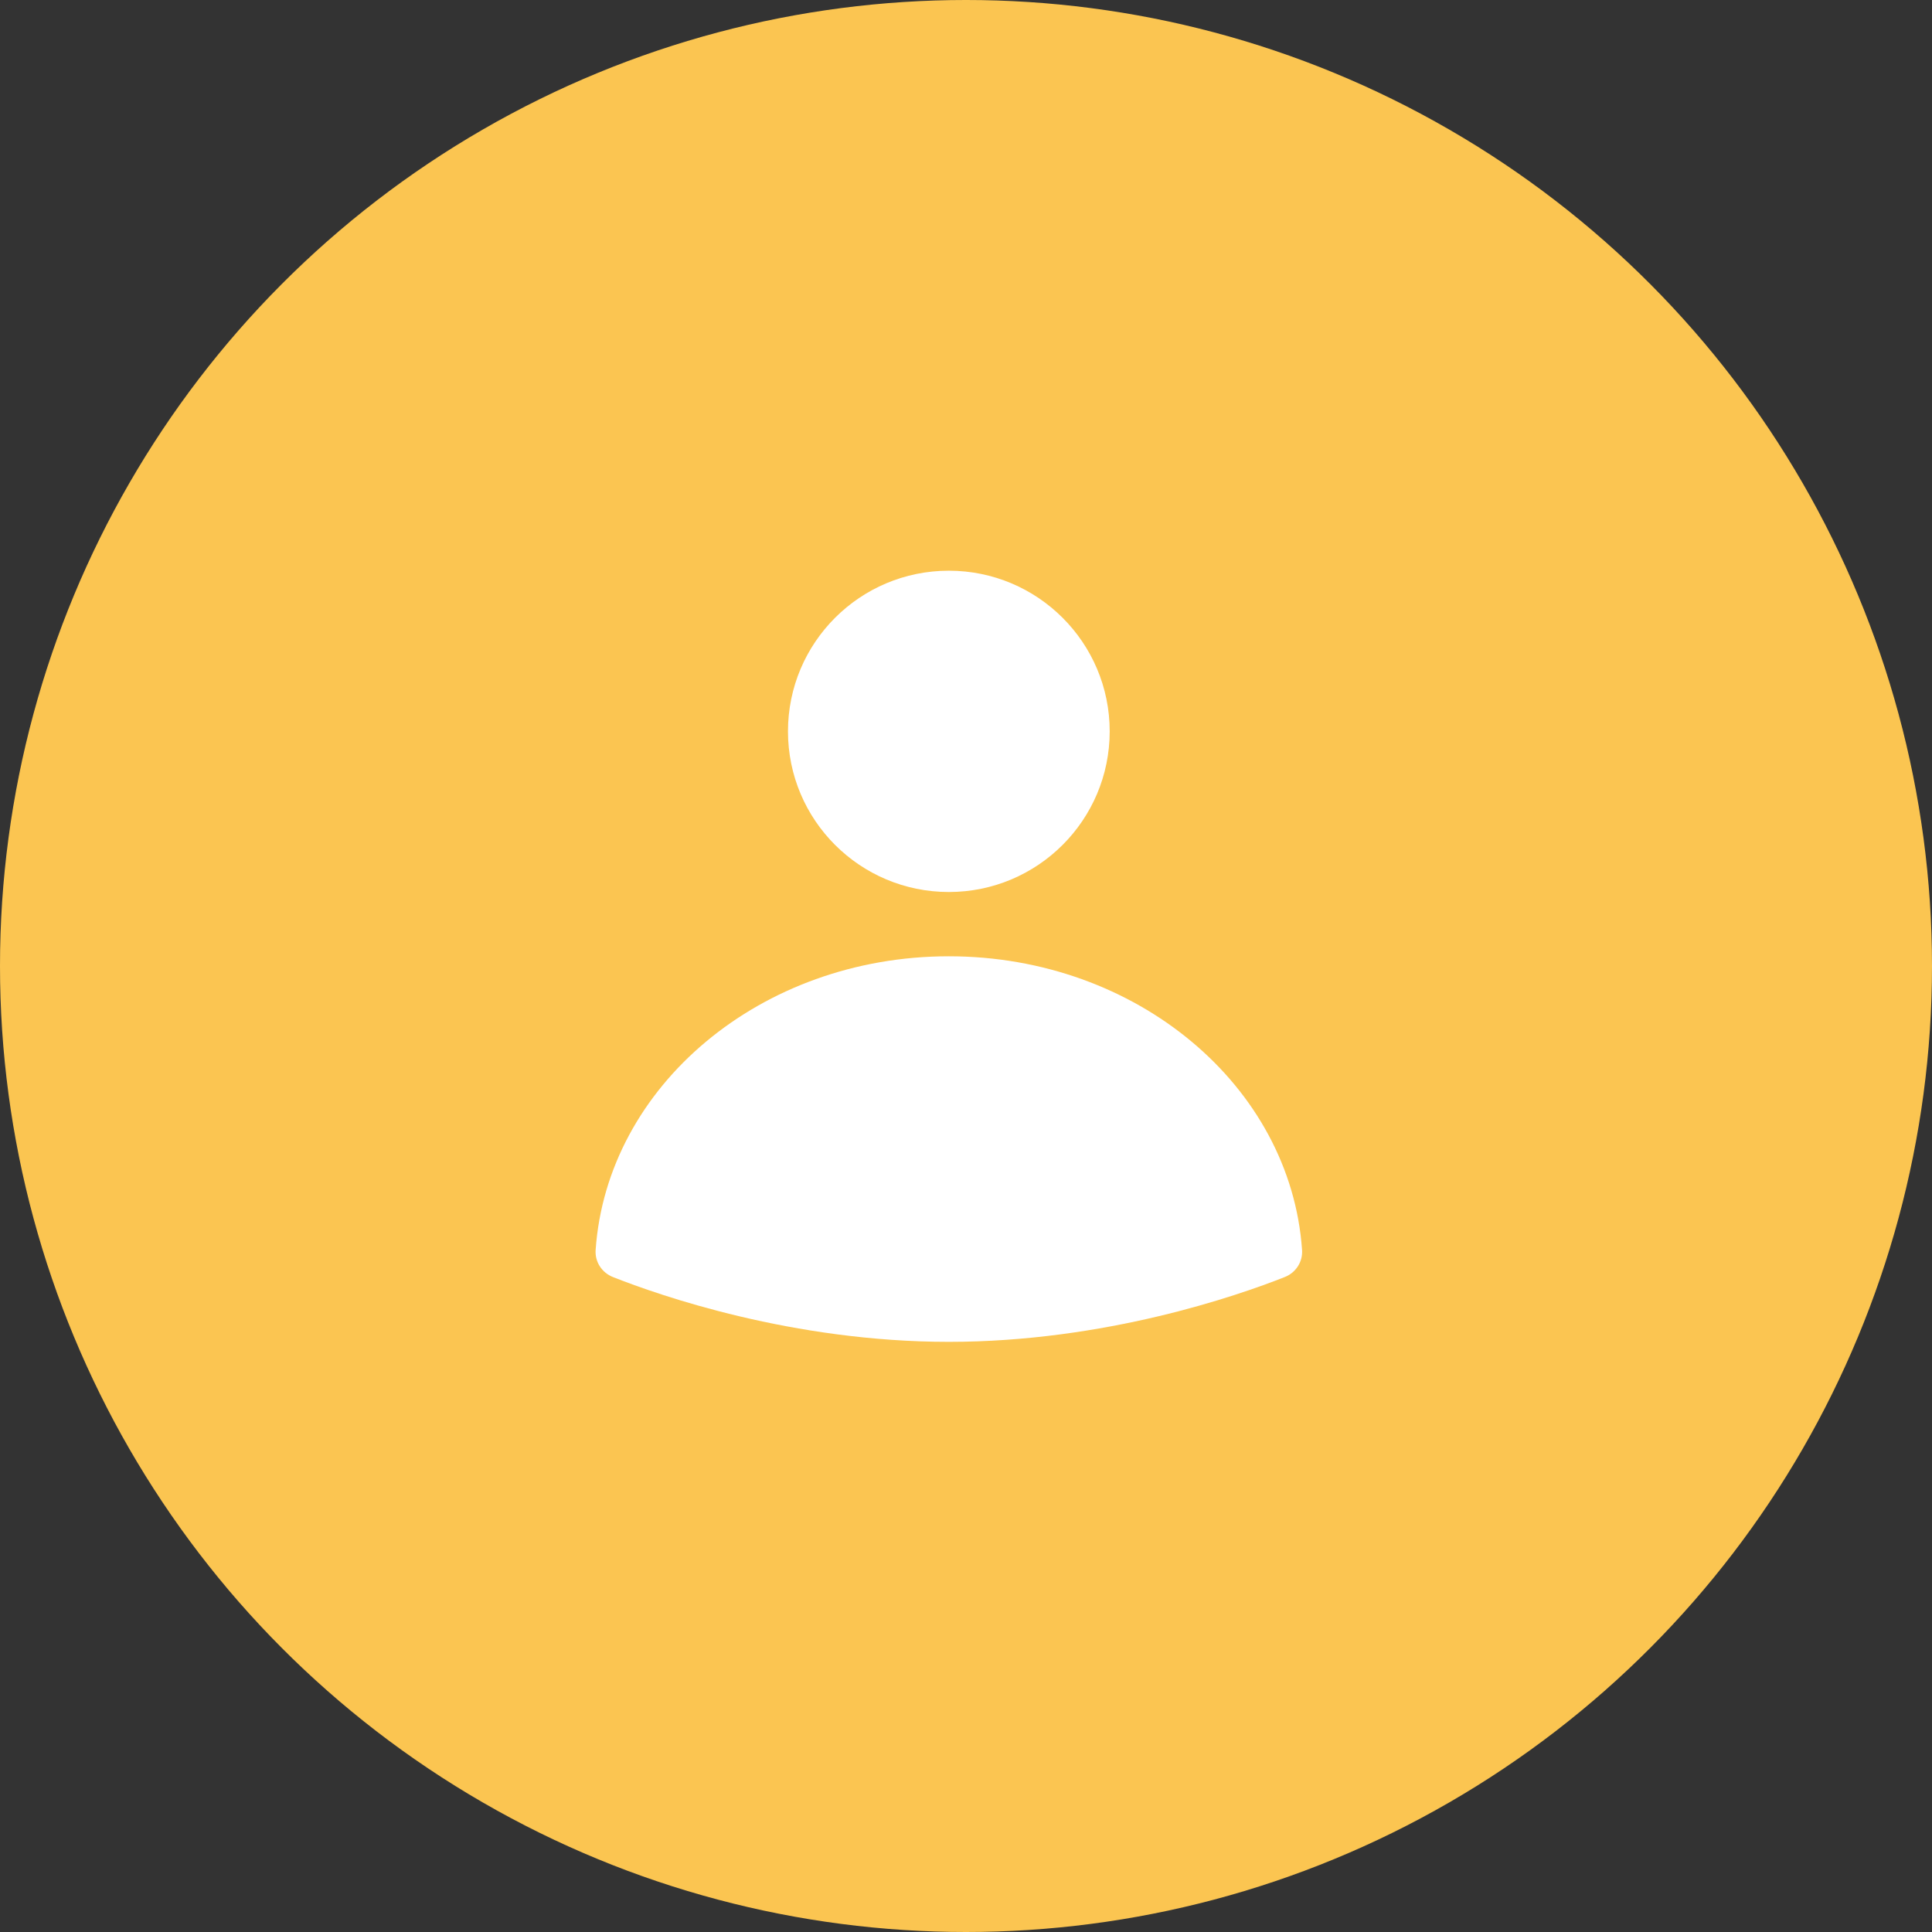 <svg width="104" height="104" viewBox="0 0 104 104" fill="none" xmlns="http://www.w3.org/2000/svg">
<rect x="0" y="0" width="104" height="104" fill="#333333" stroke="none"/>
<circle cx="52" cy="52" r="52" fill="#FBC551"/>
<ellipse cx="51.076" cy="39.369" rx="8.659" ry="8.648" fill="white"/>
<path d="M70.09 67.285C70.134 67.927 69.755 68.508 69.157 68.744C66.639 69.74 59.496 72.232 51.076 72.232C42.657 72.232 35.513 69.74 32.995 68.744C32.398 68.508 32.018 67.927 32.063 67.285C32.678 58.463 40.956 51.477 51.076 51.477C61.197 51.477 69.474 58.463 70.09 67.285Z" fill="white"/>
</svg>